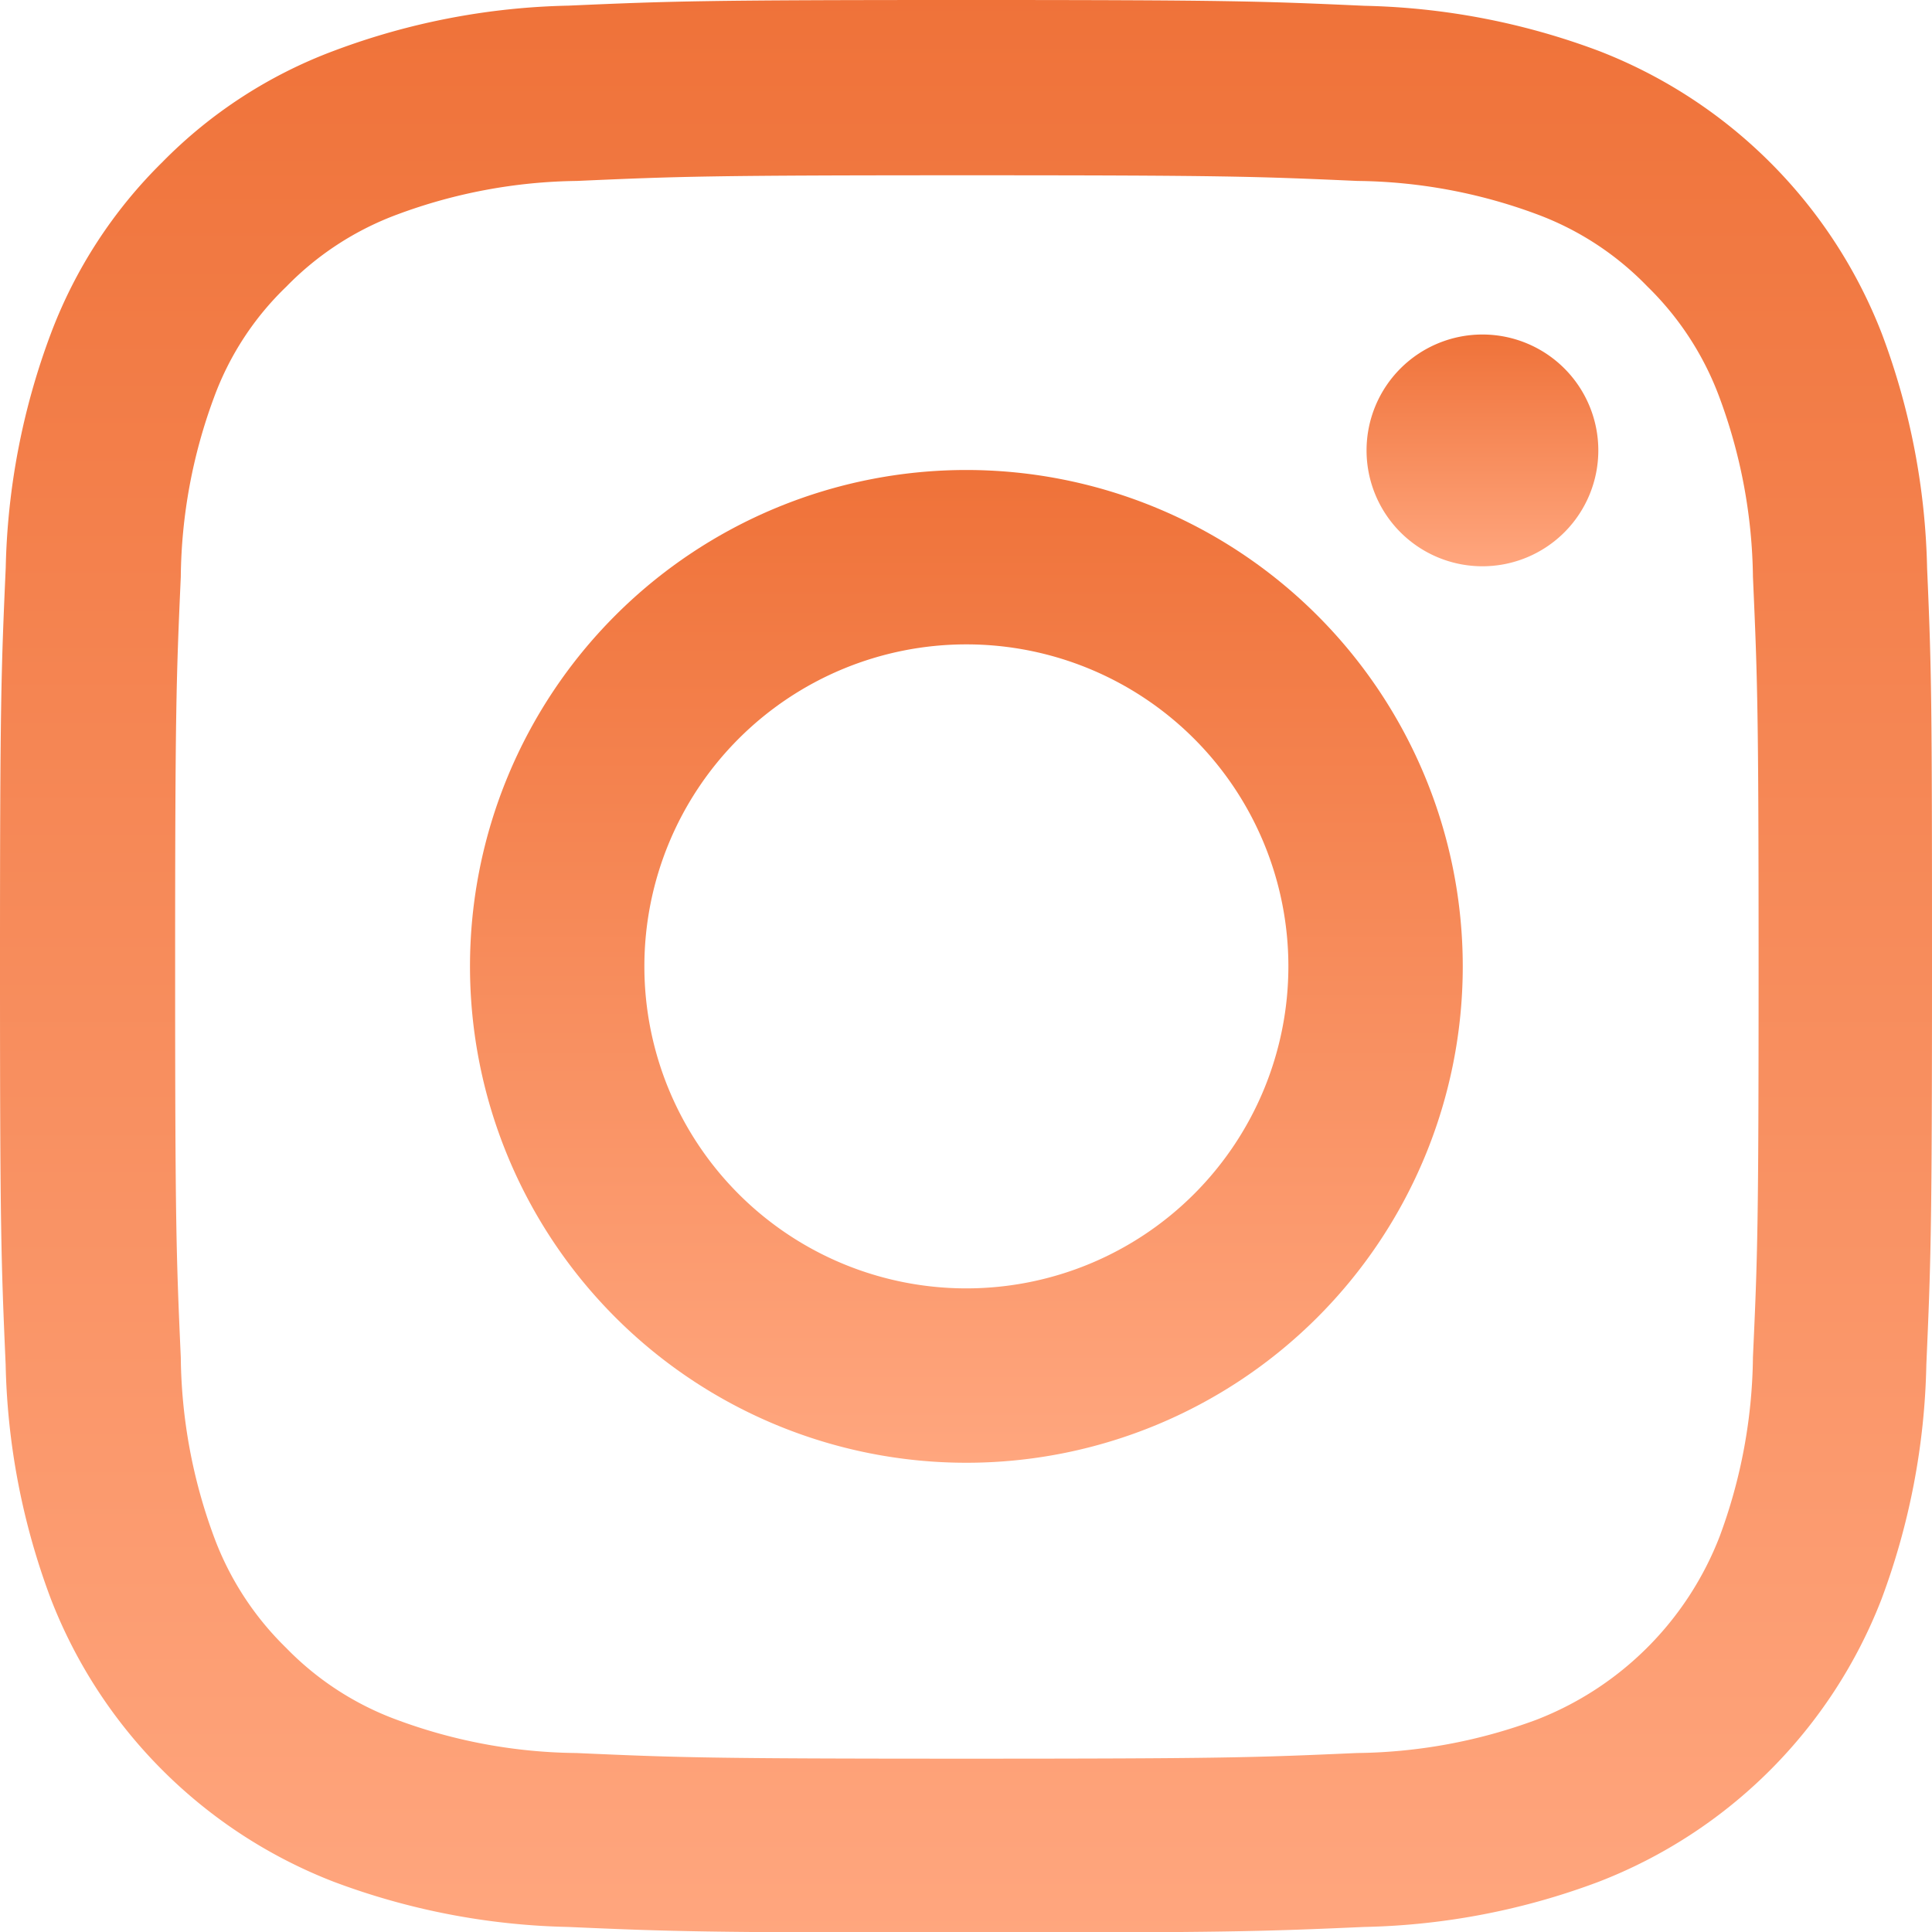 <svg xmlns="http://www.w3.org/2000/svg" xmlns:xlink="http://www.w3.org/1999/xlink" width="25.626" height="25.631" viewBox="0 0 25.626 25.631"><defs><linearGradient id="a" x1="0.5" x2="0.5" y2="1" gradientUnits="objectBoundingBox"><stop offset="0" stop-color="#ef7239"/><stop offset="1" stop-color="#ffa67e"/></linearGradient></defs><g transform="translate(-1567.374 -780.883)"><path d="M26.01,7.536a9.366,9.366,0,0,0-.6-3.109,6.566,6.566,0,0,0-3.75-3.75,9.39,9.39,0,0,0-3.109-.6C17.182.015,16.747,0,13.267,0S9.351.015,7.984.075a9.368,9.368,0,0,0-3.109.6A6.254,6.254,0,0,0,2.6,2.153,6.311,6.311,0,0,0,1.125,4.421a9.391,9.391,0,0,0-.6,3.109C.464,8.9.449,9.338.449,12.818S.464,16.734.524,18.1a9.365,9.365,0,0,0,.6,3.109,6.565,6.565,0,0,0,3.75,3.75,9.391,9.391,0,0,0,3.109.6c1.367.06,1.8.075,5.282.075s3.915-.015,5.282-.075a9.363,9.363,0,0,0,3.109-.6,6.556,6.556,0,0,0,3.75-3.75A9.4,9.4,0,0,0,26,18.1c.06-1.367.075-1.8.075-5.282S26.07,8.9,26.01,7.536ZM23.7,18a7.025,7.025,0,0,1-.441,2.378,4.252,4.252,0,0,1-2.434,2.434,7.05,7.05,0,0,1-2.378.44c-1.352.06-1.757.075-5.177.075s-3.83-.015-5.177-.075a7.022,7.022,0,0,1-2.378-.44,3.944,3.944,0,0,1-1.472-.956,3.985,3.985,0,0,1-.956-1.472,7.051,7.051,0,0,1-.44-2.378c-.06-1.352-.075-1.758-.075-5.177S2.787,9,2.847,7.651a7.022,7.022,0,0,1,.44-2.378A3.9,3.9,0,0,1,4.249,3.8a3.979,3.979,0,0,1,1.472-.956A7.055,7.055,0,0,1,8.1,2.4c1.352-.06,1.758-.075,5.177-.075s3.83.015,5.177.075a7.025,7.025,0,0,1,2.378.441A3.941,3.941,0,0,1,22.3,3.8a3.984,3.984,0,0,1,.956,1.472A7.054,7.054,0,0,1,23.7,7.651c.06,1.352.075,1.757.075,5.177S23.762,16.649,23.7,18Zm0,0" transform="translate(1566.925 780.883)" fill="url(#a)"/><path d="M131.533,124.5a6.584,6.584,0,1,0,6.584,6.584A6.586,6.586,0,0,0,131.533,124.5Zm0,10.855a4.271,4.271,0,1,1,4.271-4.271A4.272,4.272,0,0,1,131.533,135.355Zm0,0" transform="translate(1448.659 662.617)" fill="url(#a)"/><path d="M365.524,90.139a1.537,1.537,0,1,1-1.537-1.537A1.537,1.537,0,0,1,365.524,90.139Zm0,0" transform="translate(1223.05 696.718)" fill="url(#a)"/></g></svg>